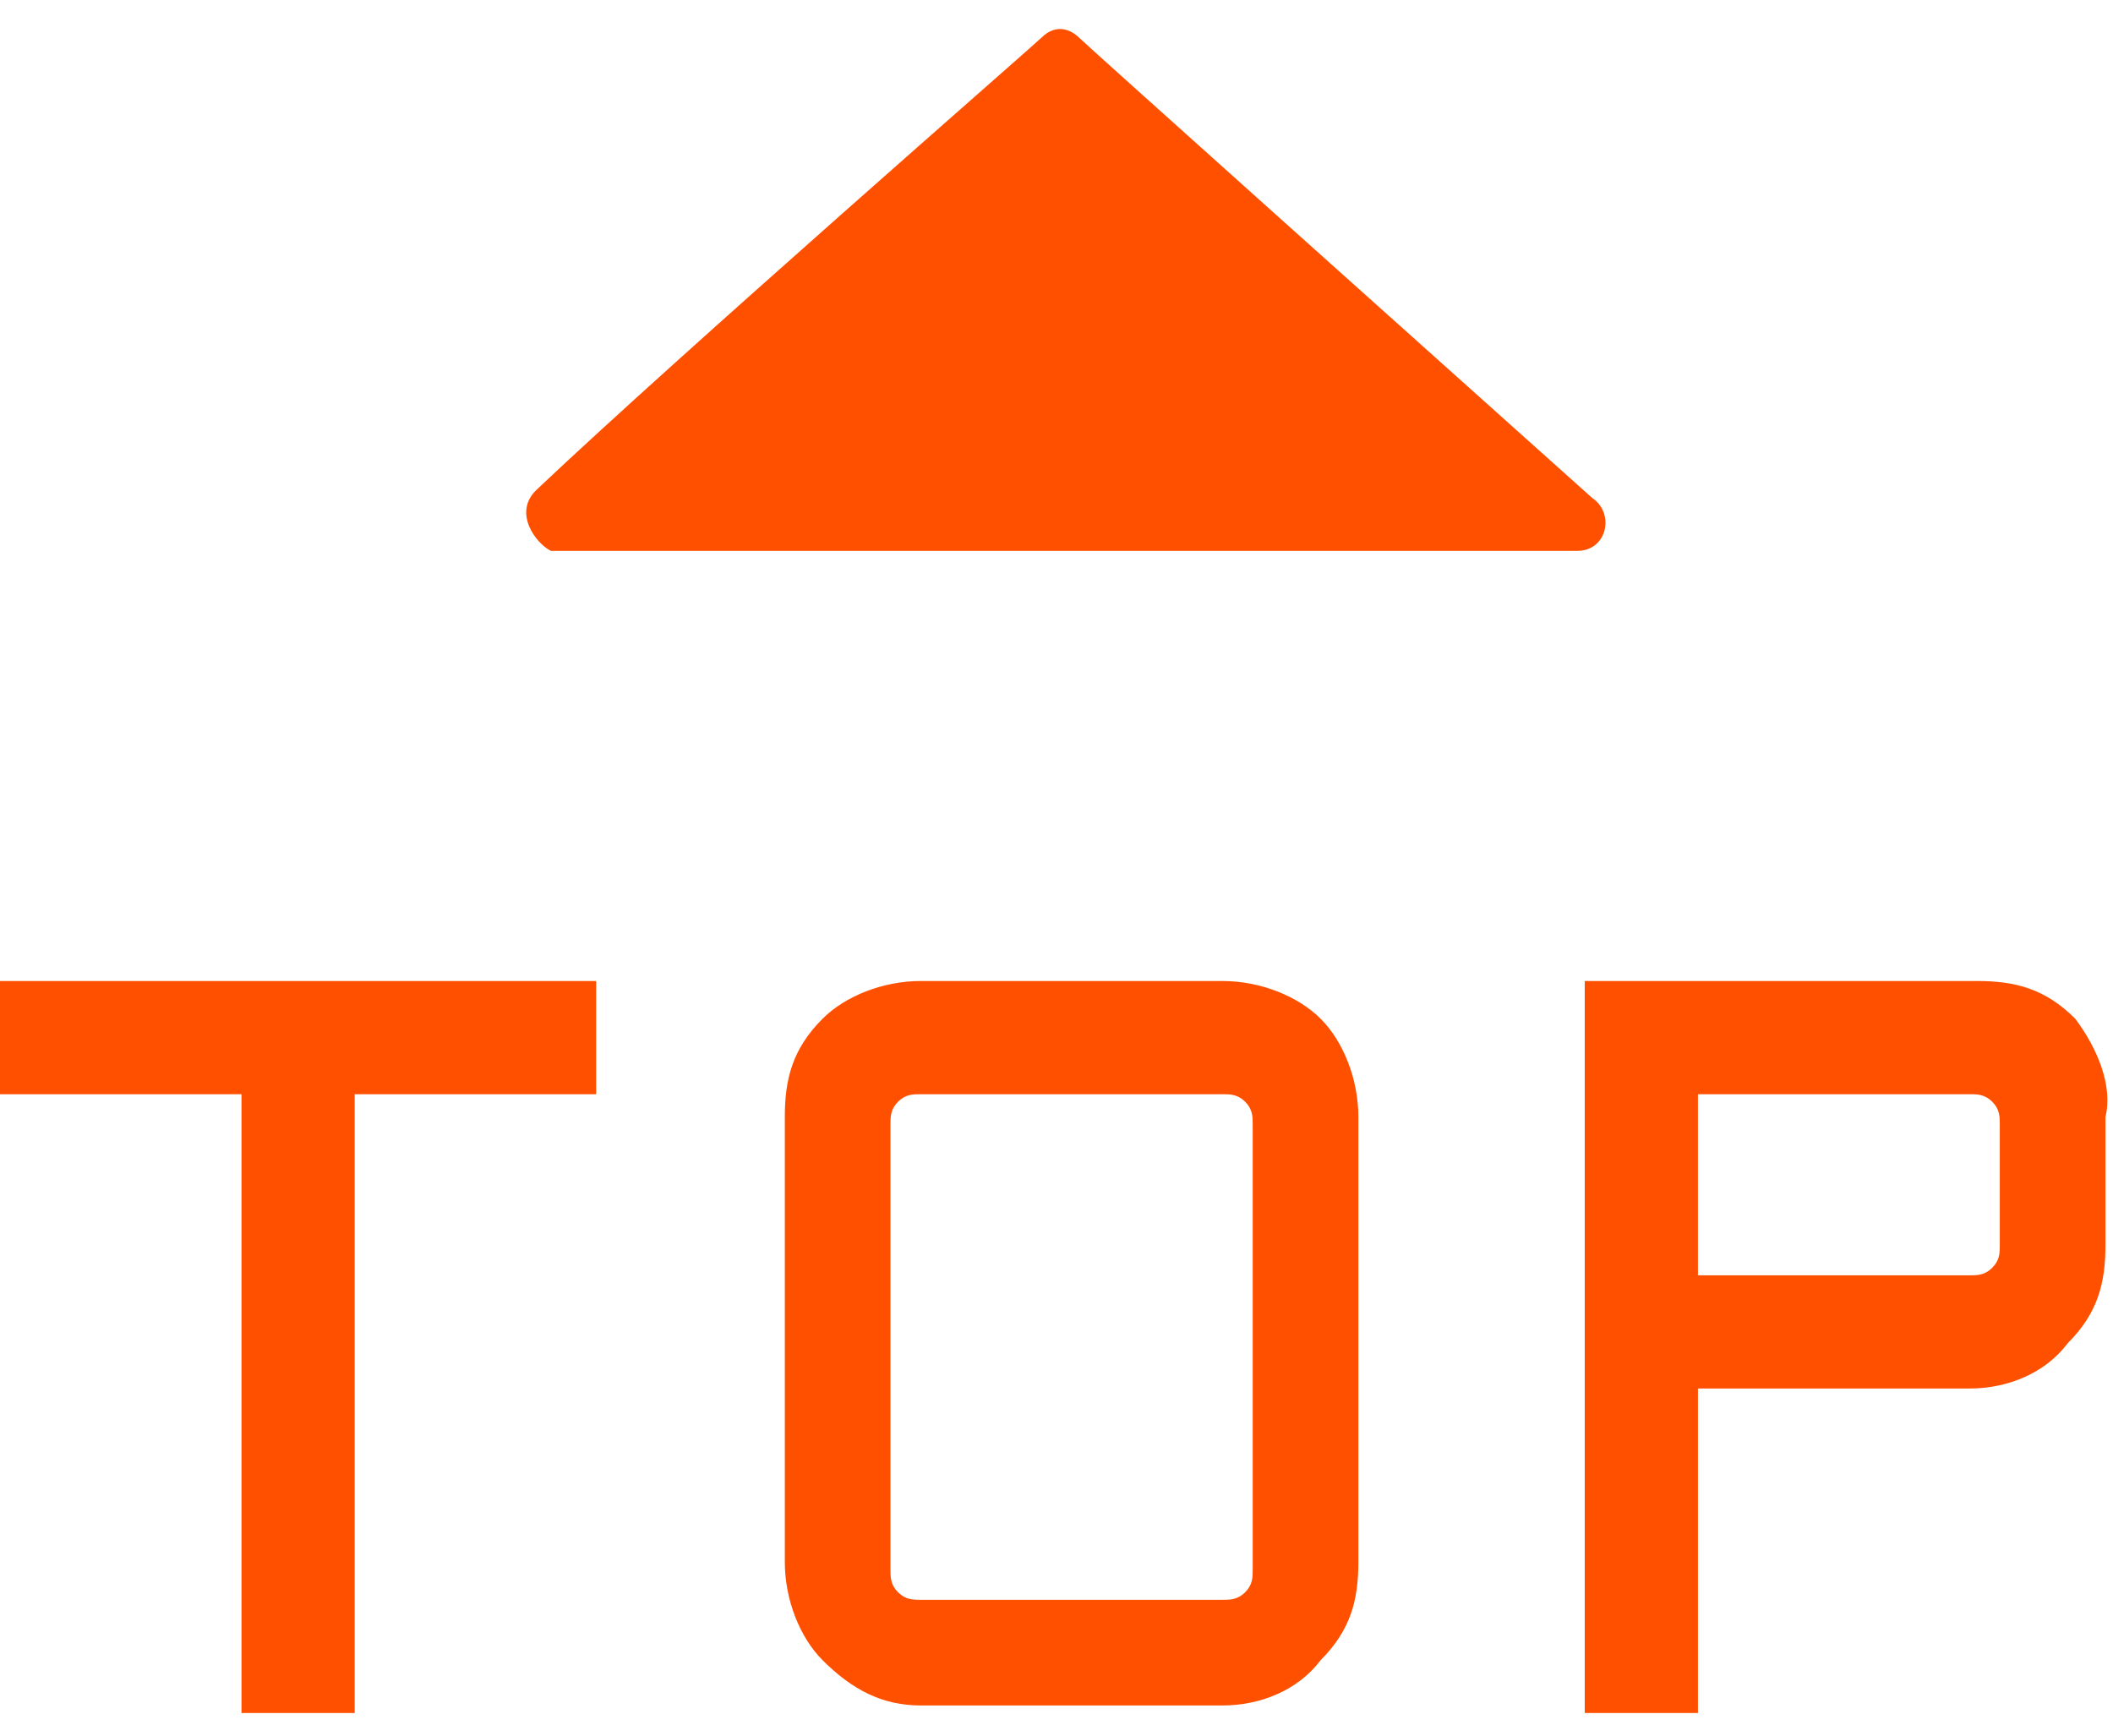 <?xml version="1.0" encoding="utf-8"?>

<!-- Generator: Adobe Illustrator 23.0.1, SVG Export Plug-In . SVG Version: 6.00 Build 0)  -->

<svg version="1.1" id="图层_1" xmlns="http://www.w3.org/2000/svg" xmlns:xlink="http://www.w3.org/1999/xlink" x="0px" y="0px"

	 viewBox="0 0 28 23" style="enable-background:new 0 0 28 23;" xml:space="preserve">

<style type="text/css">

	.st0{fill:#FF5000;}

</style>

<g>

	<g>

		<path class="st0" d="M0,14.5h3.2v8.2h1.5v-8.2h3.2V13H0V14.5z M16.2,13h-4c-0.5,0-1,0.2-1.3,0.5c-0.4,0.4-0.5,0.8-0.5,1.3v5.9

			c0,0.5,0.2,1,0.5,1.3c0.4,0.4,0.8,0.6,1.3,0.6h4c0.5,0,1-0.2,1.3-0.6c0.4-0.4,0.5-0.8,0.5-1.3v-5.9c0-0.5-0.2-1-0.5-1.3

			C17.2,13.2,16.7,13,16.2,13L16.2,13z M16.6,20.8c0,0.1,0,0.2-0.1,0.3c-0.1,0.1-0.2,0.1-0.3,0.1h-4c-0.1,0-0.2,0-0.3-0.1

			c-0.1-0.1-0.1-0.2-0.1-0.3v-5.9c0-0.1,0-0.2,0.1-0.3c0.1-0.1,0.2-0.1,0.3-0.1h4c0.1,0,0.2,0,0.3,0.1c0.1,0.1,0.1,0.2,0.1,0.3

			L16.6,20.8L16.6,20.8z M27.5,13.5c-0.4-0.4-0.8-0.5-1.3-0.5H21v9.7h1.5v-4.3h3.6c0.5,0,1-0.2,1.3-0.6c0.4-0.4,0.5-0.8,0.5-1.3

			v-1.7C28,14.4,27.8,13.9,27.5,13.5L27.5,13.5z M26.5,16.5c0,0.1,0,0.2-0.1,0.3c-0.1,0.1-0.2,0.1-0.3,0.1h-3.6v-2.4h3.6

			c0.1,0,0.2,0,0.3,0.1c0.1,0.1,0.1,0.2,0.1,0.3V16.5z M26.5,16.5"/>

		<path class="st0" d="M7.1,6.5c1.9-1.8,6.6-5.9,6.7-6c0.2-0.2,0.4-0.1,0.5,0c0.1,0.1,4.9,4.4,6.8,6.1c0.3,0.2,0.2,0.7-0.2,0.7

			c-0.4,0-13.4,0-13.6,0C7.1,7.2,6.8,6.8,7.1,6.5L7.1,6.5z M7.1,6.5"/>

	</g>

</g>

</svg>

